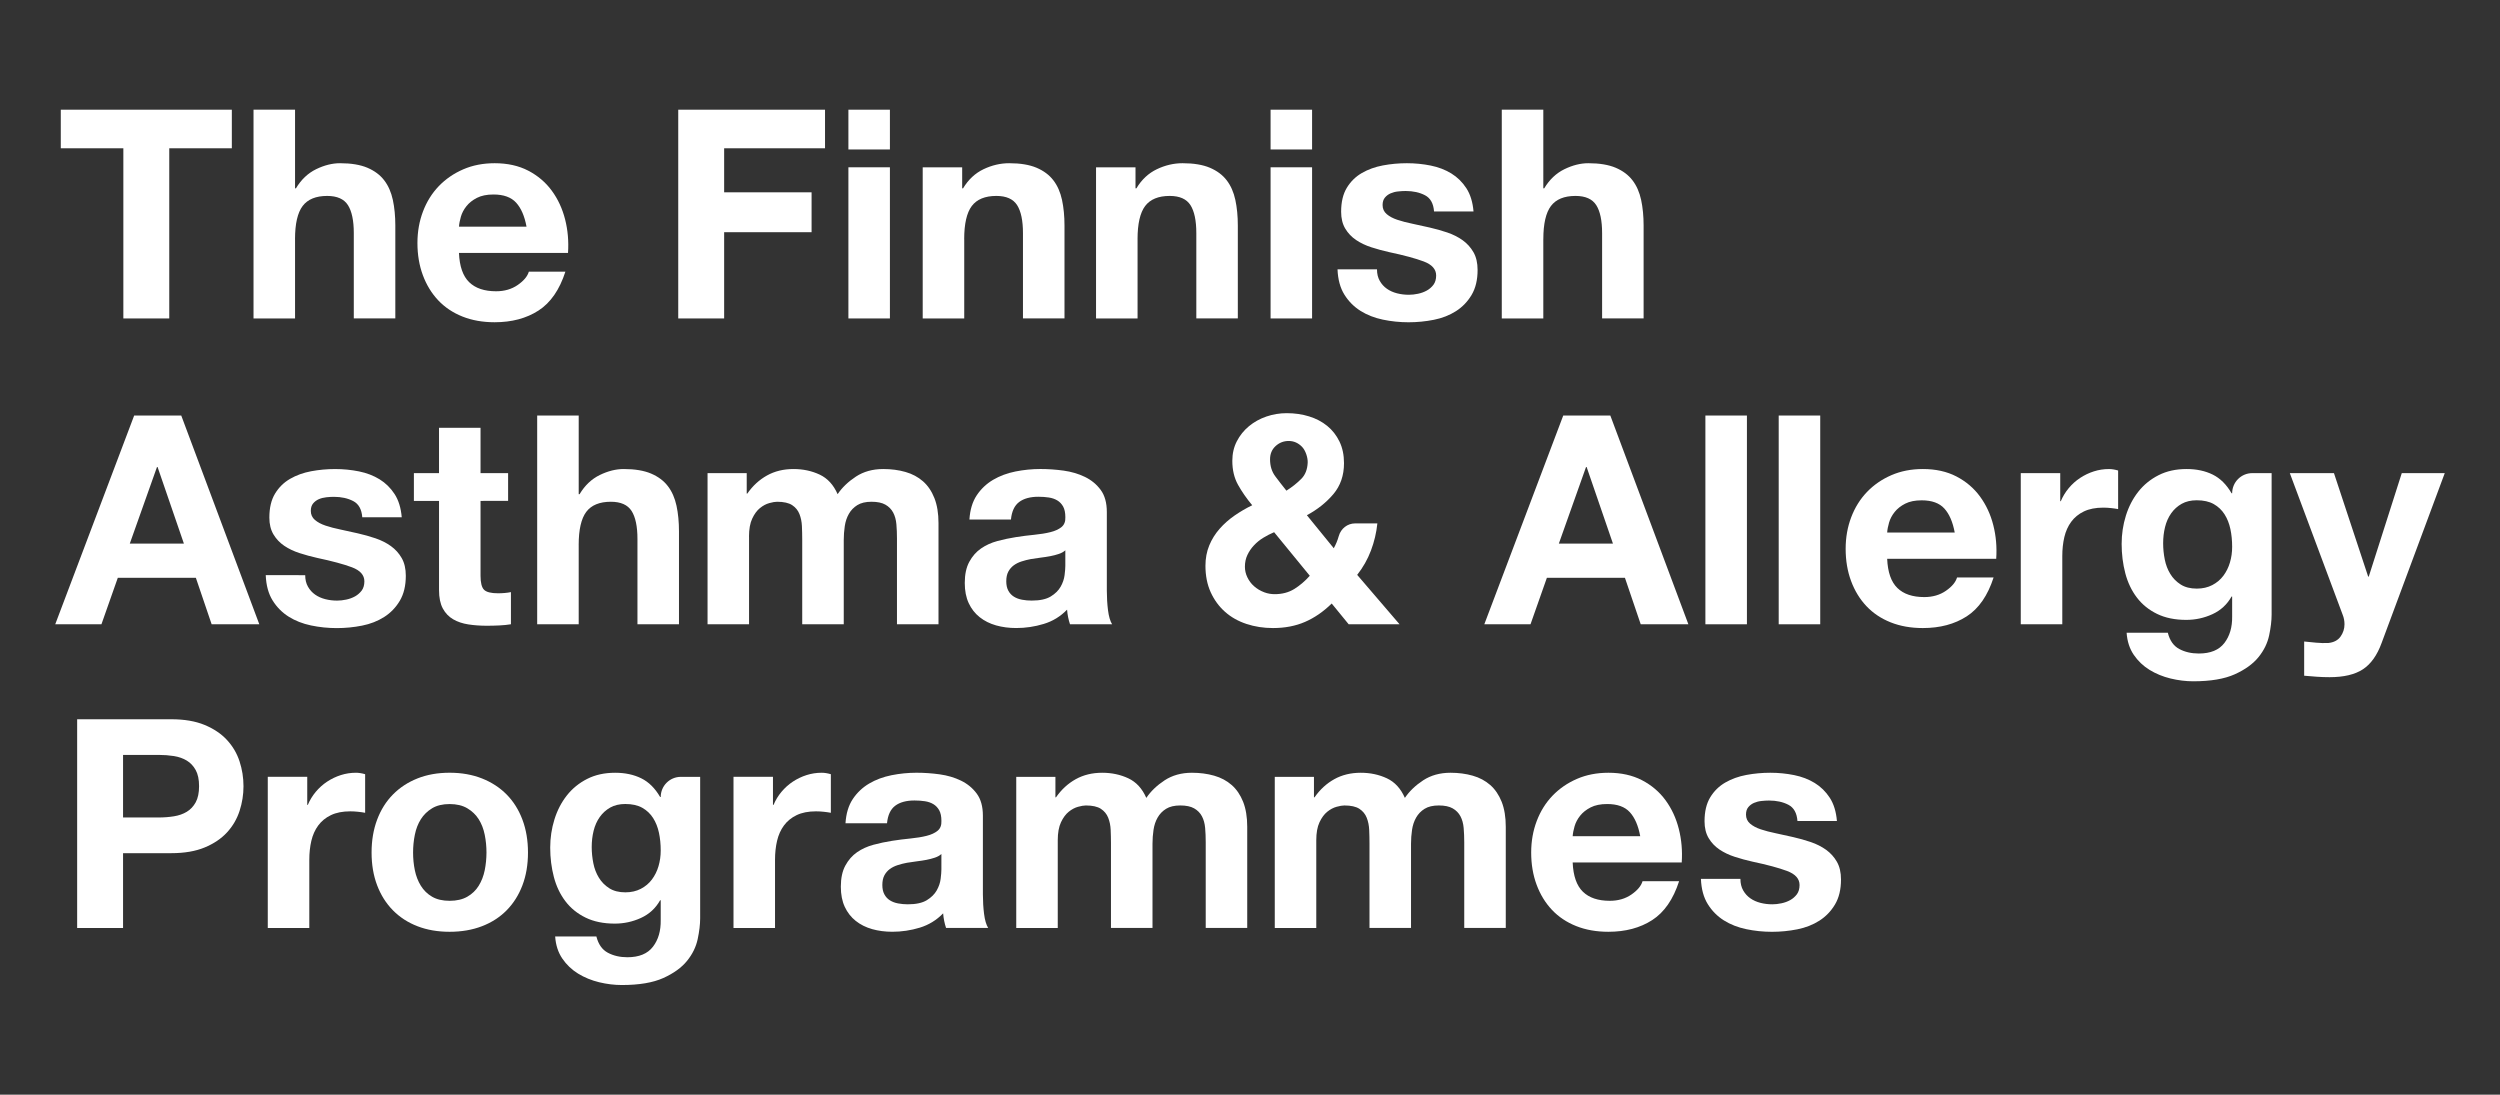 <?xml version="1.0" encoding="utf-8"?>
<!-- Generator: Adobe Illustrator 27.2.0, SVG Export Plug-In . SVG Version: 6.00 Build 0)  -->
<svg version="1.1" id="Layer_1" xmlns="http://www.w3.org/2000/svg" xmlns:xlink="http://www.w3.org/1999/xlink" x="0px" y="0px"
	 viewBox="0 0 1080 472.91" style="enable-background:new 0 0 1080 472.91;" xml:space="preserve">
<rect x="0" y="0" width="1080" height="472.91" fill="#333333" stroke="none"/>
<style type="text/css">
	.st0{fill:#FFFFFF;}
	.st1{fill:#0D2A49;}
</style>
<g>
	<g>
		<path class="st0" d="M189.66,254.91c0,3.28,0.55,5.94,1.64,7.96c1.09,2.02,2.59,3.58,4.48,4.67c1.89,1.1,4.08,1.83,6.57,2.21
			c2.48,0.38,5.12,0.57,7.89,0.57c1.77,0,3.58-0.04,5.43-0.13c1.85-0.09,3.54-0.25,5.05-0.51v-13.89c-0.84,0.17-1.73,0.3-2.65,0.38
			c-0.93,0.08-1.89,0.13-2.9,0.13c-3.03,0-5.05-0.51-6.06-1.52c-1.01-1.01-1.52-3.03-1.52-6.06v-32.33l11.91-0.01v-12l-11.91,0.01
			v-19.58h-17.94v19.58H178.8v12h10.86V254.91z"/>
		<path class="st0" d="M57.96,179.51l-34.1,90.18h19.96l7.07-20.08h33.72l6.82,20.08h20.59L78.3,179.51H57.96z M56.07,234.83
			l11.75-33.09h0.25l11.37,33.09H56.07z"/>
		<path class="st0" d="M127.45,103.34c0-6.65,1.09-11.43,3.28-14.34c2.19-2.9,5.73-4.36,10.61-4.36c4.29,0,7.28,1.33,8.97,3.98
			c1.68,2.65,2.53,6.67,2.53,12.06v36.88h17.94V97.41c0-4.04-0.36-7.72-1.07-11.05c-0.72-3.33-1.96-6.15-3.73-8.46
			c-1.77-2.32-4.19-4.12-7.26-5.43c-3.07-1.3-7.01-1.96-11.81-1.96c-3.37,0-6.82,0.86-10.36,2.59c-3.54,1.73-6.44,4.48-8.71,8.27
			h-0.38V47.39h-17.94v90.18h17.94V103.34z"/>
		<polygon class="st0" points="53.29,137.57 73.12,137.57 73.12,64.06 100.15,64.06 100.15,47.39 26.26,47.39 26.26,64.06 
			53.29,64.06 		"/>
		<path class="st0" d="M153.38,257.63c-1.14,0.63-2.4,1.1-3.79,1.39c-1.39,0.3-2.72,0.44-3.98,0.44c-1.77,0-3.47-0.21-5.11-0.63
			c-1.64-0.42-3.1-1.07-4.36-1.96c-1.26-0.88-2.3-2.02-3.09-3.41c-0.8-1.39-1.2-3.05-1.2-4.99H114.8c0.17,4.38,1.16,8.02,2.97,10.93
			c1.81,2.9,4.13,5.24,6.95,7.01c2.82,1.77,6.04,3.03,9.66,3.79c3.62,0.76,7.33,1.14,11.11,1.14c3.7,0,7.35-0.36,10.93-1.07
			c3.58-0.71,6.76-1.96,9.54-3.73c2.78-1.77,5.03-4.1,6.76-7.01c1.72-2.91,2.59-6.5,2.59-10.8c0-3.03-0.59-5.58-1.77-7.64
			c-1.18-2.06-2.74-3.79-4.67-5.18c-1.94-1.39-4.15-2.5-6.63-3.35c-2.48-0.84-5.03-1.56-7.64-2.15c-2.53-0.59-5.01-1.14-7.45-1.64
			c-2.44-0.5-4.61-1.07-6.5-1.7c-1.89-0.63-3.43-1.45-4.61-2.46c-1.18-1.01-1.77-2.31-1.77-3.92c0-1.35,0.34-2.42,1.01-3.22
			c0.67-0.8,1.49-1.41,2.46-1.83c0.97-0.42,2.04-0.69,3.22-0.82c1.18-0.13,2.27-0.19,3.28-0.19c3.2,0,5.98,0.61,8.34,1.83
			c2.36,1.22,3.66,3.56,3.92,7.01h17.05c-0.34-4.04-1.37-7.39-3.09-10.04c-1.73-2.65-3.9-4.78-6.5-6.38
			c-2.61-1.6-5.58-2.74-8.9-3.41c-3.33-0.67-6.76-1.01-10.29-1.01s-6.99,0.32-10.36,0.95c-3.37,0.63-6.4,1.73-9.09,3.28
			c-2.7,1.56-4.86,3.68-6.5,6.38c-1.64,2.7-2.46,6.15-2.46,10.36c0,2.86,0.59,5.28,1.77,7.26c1.18,1.98,2.74,3.62,4.67,4.93
			c1.94,1.31,4.15,2.36,6.63,3.16c2.48,0.8,5.03,1.5,7.64,2.08c6.4,1.35,11.39,2.7,14.97,4.04c3.58,1.35,5.37,3.37,5.37,6.06
			c0,1.6-0.38,2.93-1.14,3.98C155.47,256.15,154.52,256.99,153.38,257.63z"/>
		<path class="st0" d="M98.06,319.68c-2.48-2.69-5.71-4.86-9.66-6.5c-3.96-1.64-8.76-2.46-14.4-2.46H33.33v90.18h19.83v-32.33H74
			c5.64,0,10.44-0.82,14.4-2.46c3.96-1.64,7.18-3.81,9.66-6.5c2.48-2.69,4.29-5.79,5.43-9.28c1.14-3.49,1.7-7.05,1.7-10.67
			c0-3.7-0.57-7.28-1.7-10.74C102.36,325.45,100.54,322.37,98.06,319.68z M84.55,346.58c-0.97,1.77-2.25,3.14-3.85,4.1
			c-1.6,0.97-3.45,1.62-5.56,1.96c-2.11,0.34-4.29,0.51-6.57,0.51H53.16v-27.03h15.41c2.27,0,4.46,0.17,6.57,0.5
			c2.1,0.34,3.96,0.99,5.56,1.96c1.6,0.97,2.88,2.34,3.85,4.1c0.97,1.77,1.45,4.08,1.45,6.95C86,342.5,85.51,344.81,84.55,346.58z"
			/>
		<path class="st0" d="M147.26,334.83c-2.11,0.67-4.08,1.62-5.94,2.84c-1.85,1.22-3.49,2.7-4.93,4.42c-1.43,1.73-2.57,3.6-3.41,5.62
			h-0.25v-12.12h-17.05v65.3h17.94v-29.43c0-2.95,0.29-5.68,0.88-8.21c0.59-2.53,1.58-4.74,2.97-6.63c1.39-1.89,3.22-3.39,5.49-4.48
			c2.27-1.09,5.05-1.64,8.34-1.64c1.09,0,2.23,0.06,3.41,0.19c1.18,0.13,2.19,0.27,3.03,0.44v-16.67c-1.43-0.42-2.74-0.63-3.92-0.63
			C151.55,333.82,149.36,334.16,147.26,334.83z"/>
		<path class="st0" d="M285.43,344.31h-0.25c-2.19-3.79-4.91-6.48-8.15-8.08c-3.24-1.6-7.01-2.4-11.3-2.4
			c-4.55,0-8.57,0.88-12.06,2.65c-3.5,1.77-6.42,4.15-8.78,7.14c-2.36,2.99-4.15,6.44-5.37,10.36c-1.22,3.92-1.83,7.98-1.83,12.19
			c0,4.46,0.53,8.69,1.58,12.69c1.05,4,2.72,7.5,4.99,10.48c2.27,2.99,5.18,5.35,8.72,7.07c3.54,1.73,7.75,2.59,12.63,2.59
			c3.96,0,7.72-0.82,11.3-2.46c3.58-1.64,6.34-4.19,8.27-7.64h0.25v8.59c0.08,4.63-1.03,8.46-3.35,11.49
			c-2.32,3.03-6,4.55-11.05,4.55c-3.2,0-6.02-0.65-8.46-1.96c-2.44-1.31-4.08-3.64-4.93-7.01h-17.81c0.25,3.7,1.28,6.88,3.09,9.54
			c1.81,2.65,4.08,4.82,6.82,6.5c2.74,1.68,5.77,2.92,9.09,3.73c3.32,0.8,6.59,1.2,9.79,1.2c7.49,0,13.47-1.01,17.94-3.03
			c4.46-2.02,7.87-4.48,10.23-7.39c2.36-2.91,3.89-6.04,4.61-9.41c0.71-3.37,1.07-6.36,1.07-8.97v-61.13h-8.34
			C289.33,335.59,285.43,339.49,285.43,344.31z M284.48,374.18c-0.63,2.15-1.58,4.06-2.84,5.75c-1.26,1.69-2.86,3.03-4.8,4.04
			c-1.94,1.01-4.17,1.52-6.69,1.52c-2.78,0-5.1-0.59-6.95-1.77c-1.85-1.18-3.35-2.69-4.48-4.55c-1.14-1.85-1.94-3.93-2.4-6.25
			c-0.46-2.31-0.7-4.65-0.7-7.01c0-2.44,0.27-4.78,0.82-7.01c0.55-2.23,1.43-4.21,2.65-5.94c1.22-1.72,2.74-3.09,4.55-4.11
			c1.81-1.01,3.98-1.52,6.5-1.52c2.95,0,5.39,0.55,7.33,1.64c1.94,1.1,3.49,2.57,4.67,4.42c1.18,1.85,2.02,3.98,2.53,6.38
			c0.51,2.4,0.76,4.95,0.76,7.64C285.43,369.78,285.11,372.03,284.48,374.18z"/>
		<path class="st0" d="M323.57,231.8c0-3.2,0.46-5.79,1.39-7.77c0.93-1.98,2.04-3.49,3.35-4.55c1.3-1.05,2.65-1.77,4.04-2.15
			c1.39-0.38,2.5-0.57,3.35-0.57c2.86,0,5.03,0.49,6.5,1.45c1.47,0.97,2.53,2.25,3.16,3.85c0.63,1.6,0.99,3.35,1.07,5.24
			c0.08,1.89,0.13,3.81,0.13,5.75v36.63h17.94v-36.38c0-2.02,0.15-4.02,0.44-6c0.29-1.98,0.88-3.75,1.77-5.3
			c0.88-1.56,2.1-2.82,3.66-3.79c1.56-0.97,3.6-1.45,6.13-1.45s4.53,0.42,6,1.26c1.47,0.84,2.59,1.98,3.35,3.41
			c0.76,1.43,1.22,3.12,1.39,5.05c0.17,1.94,0.25,4,0.25,6.19v37.01h17.94v-43.7c0-4.21-0.59-7.81-1.77-10.8
			c-1.18-2.99-2.82-5.41-4.93-7.26c-2.11-1.85-4.63-3.2-7.58-4.04c-2.95-0.84-6.15-1.26-9.6-1.26c-4.55,0-8.48,1.1-11.81,3.28
			c-3.33,2.19-5.96,4.72-7.89,7.58c-1.77-4.04-4.36-6.86-7.77-8.46c-3.41-1.6-7.18-2.4-11.3-2.4c-4.29,0-8.11,0.93-11.43,2.78
			c-3.33,1.85-6.17,4.46-8.52,7.83h-0.25v-8.84h-16.92v65.3h17.93V231.8z"/>
		<path class="st0" d="M249.99,235.46c0-6.65,1.09-11.43,3.28-14.34c2.19-2.9,5.73-4.36,10.61-4.36c4.29,0,7.28,1.33,8.97,3.98
			c1.68,2.65,2.53,6.67,2.53,12.06v36.88h17.94v-40.16c0-4.04-0.36-7.72-1.07-11.05c-0.72-3.33-1.96-6.15-3.73-8.46
			c-1.77-2.32-4.19-4.12-7.26-5.43c-3.07-1.3-7.01-1.96-11.81-1.96c-3.37,0-6.82,0.86-10.36,2.59c-3.54,1.73-6.44,4.48-8.71,8.27
			h-0.38v-33.98h-17.94v90.18h17.94V235.46z"/>
		<path class="st0" d="M218.87,343.23c-2.95-2.99-6.5-5.3-10.67-6.95c-4.17-1.64-8.82-2.46-13.96-2.46c-5.14,0-9.77,0.82-13.89,2.46
			c-4.13,1.64-7.66,3.96-10.61,6.95c-2.95,2.99-5.22,6.61-6.82,10.86c-1.6,4.25-2.4,8.99-2.4,14.21c0,5.22,0.8,9.94,2.4,14.15
			c1.6,4.21,3.87,7.81,6.82,10.8c2.95,2.99,6.48,5.29,10.61,6.88c4.12,1.6,8.76,2.4,13.89,2.4c5.13,0,9.79-0.8,13.96-2.4
			c4.17-1.6,7.72-3.89,10.67-6.88c2.95-2.99,5.22-6.59,6.82-10.8c1.6-4.21,2.4-8.92,2.4-14.15c0-5.22-0.8-9.96-2.4-14.21
			C224.09,349.84,221.82,346.22,218.87,343.23z M209.4,375.95c-0.51,2.48-1.37,4.72-2.59,6.69c-1.22,1.98-2.86,3.56-4.93,4.74
			c-2.06,1.18-4.61,1.77-7.64,1.77c-3.03,0-5.56-0.59-7.58-1.77c-2.02-1.18-3.64-2.76-4.86-4.74c-1.22-1.98-2.08-4.21-2.59-6.69
			c-0.51-2.48-0.76-5.03-0.76-7.64c0-2.61,0.25-5.18,0.76-7.7c0.51-2.53,1.37-4.76,2.59-6.69c1.22-1.94,2.84-3.51,4.86-4.74
			c2.02-1.22,4.55-1.83,7.58-1.83c3.03,0,5.58,0.61,7.64,1.83c2.06,1.22,3.7,2.8,4.93,4.74c1.22,1.94,2.08,4.17,2.59,6.69
			c0.51,2.53,0.76,5.1,0.76,7.7C210.15,370.92,209.9,373.46,209.4,375.95z"/>
		<rect x="366.51" y="72.27" class="st0" width="17.93" height="65.3"/>
		<rect x="548.89" y="72.27" class="st0" width="17.93" height="65.3"/>
		<path class="st0" d="M616.39,125.51c-1.14,0.63-2.4,1.1-3.79,1.39c-1.39,0.3-2.72,0.44-3.98,0.44c-1.77,0-3.47-0.21-5.11-0.63
			c-1.64-0.42-3.09-1.07-4.36-1.96c-1.26-0.88-2.3-2.02-3.09-3.41c-0.8-1.39-1.2-3.05-1.2-4.99h-17.05
			c0.17,4.38,1.16,8.02,2.97,10.93c1.81,2.9,4.13,5.24,6.95,7.01c2.82,1.77,6.04,3.03,9.66,3.79c3.62,0.76,7.33,1.14,11.11,1.14
			c3.7,0,7.35-0.36,10.93-1.07c3.58-0.71,6.76-1.96,9.54-3.73c2.78-1.77,5.03-4.11,6.76-7.01c1.73-2.91,2.59-6.5,2.59-10.8
			c0-3.03-0.59-5.58-1.77-7.64c-1.18-2.06-2.74-3.79-4.67-5.18c-1.94-1.39-4.15-2.5-6.63-3.35c-2.48-0.84-5.03-1.56-7.64-2.15
			c-2.53-0.59-5.01-1.14-7.45-1.64c-2.44-0.5-4.61-1.07-6.5-1.7c-1.89-0.63-3.43-1.45-4.61-2.46s-1.77-2.31-1.77-3.92
			c0-1.35,0.34-2.42,1.01-3.22c0.67-0.8,1.49-1.41,2.46-1.83c0.97-0.42,2.04-0.7,3.22-0.82c1.18-0.13,2.27-0.19,3.28-0.19
			c3.2,0,5.98,0.61,8.34,1.83c2.36,1.22,3.66,3.56,3.92,7.01h17.05c-0.34-4.04-1.37-7.39-3.09-10.04c-1.73-2.65-3.9-4.78-6.5-6.38
			c-2.61-1.6-5.58-2.74-8.9-3.41c-3.33-0.67-6.76-1.01-10.29-1.01s-6.99,0.32-10.36,0.95c-3.37,0.63-6.4,1.73-9.09,3.28
			c-2.7,1.56-4.86,3.68-6.5,6.38c-1.64,2.7-2.46,6.15-2.46,10.36c0,2.86,0.59,5.28,1.77,7.26c1.18,1.98,2.74,3.62,4.67,4.93
			c1.94,1.31,4.15,2.36,6.63,3.16c2.48,0.8,5.03,1.5,7.64,2.08c6.4,1.35,11.39,2.7,14.97,4.04c3.58,1.35,5.37,3.37,5.37,6.06
			c0,1.6-0.38,2.93-1.14,3.98C618.48,124.04,617.53,124.88,616.39,125.51z"/>
		<path class="st0" d="M773.39,388.83c-1.14,0.63-2.4,1.1-3.79,1.39c-1.39,0.3-2.72,0.44-3.98,0.44c-1.77,0-3.47-0.21-5.11-0.63
			c-1.64-0.42-3.09-1.07-4.36-1.96c-1.26-0.88-2.3-2.02-3.09-3.41c-0.8-1.39-1.2-3.05-1.2-4.99H734.8
			c0.17,4.38,1.16,8.02,2.97,10.93c1.81,2.9,4.13,5.24,6.95,7.01c2.82,1.77,6.04,3.03,9.66,3.79c3.62,0.76,7.33,1.14,11.11,1.14
			c3.7,0,7.35-0.36,10.93-1.07c3.58-0.71,6.76-1.96,9.54-3.73c2.78-1.77,5.03-4.11,6.76-7.01c1.73-2.91,2.59-6.5,2.59-10.8
			c0-3.03-0.59-5.58-1.77-7.64c-1.18-2.06-2.74-3.79-4.67-5.18c-1.94-1.39-4.15-2.5-6.63-3.35c-2.48-0.84-5.03-1.56-7.64-2.15
			c-2.53-0.59-5.01-1.14-7.45-1.64c-2.44-0.5-4.61-1.07-6.5-1.7c-1.89-0.63-3.43-1.45-4.61-2.46c-1.18-1.01-1.77-2.31-1.77-3.92
			c0-1.35,0.34-2.42,1.01-3.22c0.67-0.8,1.49-1.41,2.46-1.83c0.97-0.42,2.04-0.7,3.22-0.82c1.18-0.13,2.27-0.19,3.28-0.19
			c3.2,0,5.98,0.61,8.34,1.83c2.36,1.22,3.66,3.56,3.92,7.01h17.05c-0.34-4.04-1.37-7.39-3.09-10.04c-1.73-2.65-3.9-4.78-6.5-6.38
			c-2.61-1.6-5.58-2.74-8.9-3.41c-3.33-0.67-6.76-1.01-10.29-1.01c-3.54,0-6.99,0.32-10.36,0.95c-3.37,0.63-6.4,1.73-9.09,3.28
			c-2.7,1.56-4.86,3.68-6.5,6.38c-1.64,2.7-2.46,6.15-2.46,10.36c0,2.86,0.59,5.28,1.77,7.26c1.18,1.98,2.74,3.62,4.67,4.93
			c1.94,1.31,4.15,2.36,6.63,3.16c2.48,0.8,5.03,1.5,7.64,2.08c6.4,1.35,11.39,2.7,14.97,4.04c3.58,1.35,5.37,3.37,5.37,6.06
			c0,1.6-0.38,2.93-1.14,3.98C775.47,387.36,774.52,388.2,773.39,388.83z"/>
		<path class="st0" d="M666.72,103.34c0-6.65,1.09-11.43,3.28-14.34c2.19-2.9,5.72-4.36,10.61-4.36c4.29,0,7.28,1.33,8.97,3.98
			c1.68,2.65,2.53,6.67,2.53,12.06v36.88h17.93V97.41c0-4.04-0.36-7.72-1.07-11.05c-0.72-3.33-1.96-6.15-3.73-8.46
			c-1.77-2.32-4.19-4.12-7.26-5.43c-3.07-1.3-7.01-1.96-11.81-1.96c-3.37,0-6.82,0.86-10.36,2.59c-3.54,1.73-6.44,4.48-8.72,8.27
			h-0.38V47.39h-17.94v90.18h17.94V103.34z"/>
		<path class="st0" d="M491.42,103.34c0-6.65,1.09-11.43,3.28-14.34c2.19-2.9,5.73-4.36,10.61-4.36c4.29,0,7.28,1.33,8.97,3.98
			c1.68,2.65,2.53,6.67,2.53,12.06v36.88h17.93V97.41c0-4.04-0.36-7.72-1.07-11.05c-0.72-3.33-1.96-6.15-3.73-8.46
			c-1.77-2.32-4.19-4.12-7.26-5.43c-3.07-1.3-7.01-1.96-11.81-1.96c-3.79,0-7.5,0.86-11.11,2.59c-3.62,1.73-6.57,4.48-8.84,8.27
			h-0.38v-9.09h-17.05v65.3h17.94V103.34z"/>
		<path class="st0" d="M416.53,103.34c0-6.65,1.09-11.43,3.28-14.34c2.19-2.9,5.73-4.36,10.61-4.36c4.29,0,7.28,1.33,8.97,3.98
			c1.68,2.65,2.53,6.67,2.53,12.06v36.88h17.94V97.41c0-4.04-0.36-7.72-1.07-11.05c-0.72-3.33-1.96-6.15-3.73-8.46
			c-1.77-2.32-4.19-4.12-7.26-5.43c-3.07-1.3-7.01-1.96-11.81-1.96c-3.79,0-7.5,0.86-11.11,2.59c-3.62,1.73-6.57,4.48-8.84,8.27
			h-0.38v-9.09h-17.05v65.3h17.94V103.34z"/>
		<path class="st0" d="M189.31,129.74c2.86,3.03,6.36,5.37,10.48,7.01c4.12,1.64,8.76,2.46,13.89,2.46c7.41,0,13.72-1.68,18.95-5.05
			c5.22-3.37,9.09-8.97,11.62-16.8h-15.79c-0.59,2.02-2.19,3.94-4.8,5.75c-2.61,1.81-5.73,2.72-9.35,2.72
			c-5.05,0-8.93-1.3-11.62-3.92c-2.7-2.61-4.17-6.82-4.42-12.63h47.11c0.34-5.05-0.08-9.89-1.26-14.52
			c-1.18-4.63-3.09-8.76-5.75-12.38c-2.65-3.62-6.04-6.5-10.17-8.65c-4.13-2.15-8.97-3.22-14.52-3.22c-4.97,0-9.49,0.88-13.58,2.65
			c-4.08,1.77-7.6,4.19-10.55,7.26c-2.95,3.07-5.22,6.72-6.82,10.93c-1.6,4.21-2.4,8.76-2.4,13.64c0,5.05,0.78,9.68,2.34,13.89
			C184.24,123.09,186.45,126.71,189.31,129.74z M199.1,93.62c0.46-1.6,1.26-3.11,2.4-4.55c1.14-1.43,2.65-2.63,4.55-3.6
			c1.89-0.97,4.27-1.45,7.14-1.45c4.38,0,7.64,1.18,9.79,3.54c2.15,2.36,3.64,5.81,4.48,10.36h-29.18
			C198.36,96.65,198.64,95.22,199.1,93.62z"/>
		<polygon class="st0" points="312.83,100.31 350.6,100.31 350.6,83.08 312.83,83.08 312.83,64.06 356.41,64.06 356.41,47.39 
			293,47.39 293,137.57 312.83,137.57 		"/>
		<path class="st0" d="M348.45,334.83c-2.11,0.67-4.08,1.62-5.94,2.84c-1.85,1.22-3.49,2.7-4.93,4.42c-1.43,1.73-2.57,3.6-3.41,5.62
			h-0.25v-12.12h-17.05v65.3h17.94v-29.43c0-2.95,0.29-5.68,0.88-8.21c0.59-2.53,1.58-4.74,2.97-6.63c1.39-1.89,3.22-3.39,5.49-4.48
			c2.27-1.09,5.05-1.64,8.34-1.64c1.09,0,2.23,0.06,3.41,0.19c1.18,0.13,2.19,0.27,3.03,0.44v-16.67c-1.43-0.42-2.74-0.63-3.92-0.63
			C352.75,333.82,350.56,334.16,348.45,334.83z"/>
		<path class="st0" d="M643.79,339.13c-2.11-1.85-4.63-3.2-7.58-4.04c-2.95-0.84-6.15-1.26-9.6-1.26c-4.55,0-8.48,1.1-11.81,3.28
			c-3.33,2.19-5.96,4.72-7.89,7.58c-1.77-4.04-4.36-6.86-7.77-8.46c-3.41-1.6-7.18-2.4-11.3-2.4c-4.29,0-8.11,0.93-11.43,2.78
			c-3.33,1.85-6.17,4.46-8.53,7.83h-0.25v-8.84H550.7v65.3h17.93V363c0-3.2,0.46-5.79,1.39-7.77c0.93-1.98,2.04-3.49,3.35-4.55
			c1.3-1.05,2.65-1.77,4.04-2.15c1.39-0.38,2.5-0.57,3.35-0.57c2.86,0,5.03,0.49,6.5,1.45c1.47,0.97,2.53,2.25,3.16,3.85
			c0.63,1.6,0.99,3.35,1.07,5.24c0.08,1.89,0.13,3.81,0.13,5.75v36.63h17.94v-36.38c0-2.02,0.15-4.02,0.44-6
			c0.29-1.98,0.88-3.75,1.77-5.3c0.88-1.56,2.1-2.82,3.66-3.79c1.56-0.97,3.6-1.45,6.13-1.45s4.53,0.42,6,1.26
			c1.47,0.84,2.59,1.98,3.35,3.41c0.76,1.43,1.22,3.12,1.39,5.05c0.17,1.94,0.25,4,0.25,6.19v37.01h17.94v-43.7
			c0-4.21-0.59-7.81-1.77-10.8C647.53,343.4,645.89,340.98,643.79,339.13z"/>
		<path class="st0" d="M855.36,214.49c-2.65-3.62-6.04-6.5-10.17-8.65c-4.13-2.15-8.97-3.22-14.52-3.22
			c-4.97,0-9.49,0.88-13.58,2.65c-4.09,1.77-7.6,4.19-10.55,7.26c-2.95,3.07-5.22,6.72-6.82,10.93c-1.6,4.21-2.4,8.76-2.4,13.64
			c0,5.05,0.78,9.68,2.34,13.89c1.56,4.21,3.77,7.83,6.63,10.86c2.86,3.03,6.36,5.37,10.48,7.01c4.12,1.64,8.76,2.46,13.89,2.46
			c7.41,0,13.72-1.68,18.95-5.05c5.22-3.37,9.09-8.97,11.62-16.8h-15.79c-0.59,2.02-2.19,3.94-4.8,5.75
			c-2.61,1.81-5.73,2.72-9.35,2.72c-5.05,0-8.93-1.3-11.62-3.92c-2.7-2.61-4.17-6.82-4.42-12.63h47.11
			c0.34-5.05-0.08-9.89-1.26-14.52C859.93,222.24,858.01,218.11,855.36,214.49z M815.26,230.03c0.08-1.26,0.36-2.69,0.82-4.29
			c0.46-1.6,1.26-3.11,2.4-4.55c1.14-1.43,2.65-2.63,4.55-3.6c1.89-0.97,4.27-1.45,7.14-1.45c4.38,0,7.64,1.18,9.79,3.54
			c2.15,2.36,3.64,5.81,4.48,10.36H815.26z"/>
		<path class="st0" d="M575.3,260.72l7.33,8.97h21.98l-18.31-21.35c2.53-3.2,4.5-6.69,5.94-10.48c1.43-3.79,2.36-7.7,2.78-11.75
			h-9.62c-3.31,0-6.15,2.25-7.04,5.44c0,0.02-0.01,0.04-0.02,0.05c-0.51,1.81-1.22,3.56-2.15,5.24l-11.62-14.27
			c4.55-2.44,8.36-5.47,11.43-9.09c3.07-3.62,4.61-8.08,4.61-13.39c0-3.54-0.65-6.65-1.96-9.35c-1.31-2.69-3.07-4.95-5.3-6.76
			c-2.23-1.81-4.84-3.18-7.83-4.1c-2.99-0.93-6.21-1.39-9.66-1.39c-3.03,0-5.96,0.49-8.78,1.45c-2.82,0.97-5.33,2.36-7.52,4.17
			c-2.19,1.81-3.94,3.98-5.24,6.5c-1.31,2.53-1.96,5.35-1.96,8.46c0,3.96,0.82,7.41,2.46,10.36c1.64,2.95,3.68,5.89,6.13,8.84
			c-2.61,1.26-5.14,2.74-7.58,4.42c-2.44,1.69-4.61,3.6-6.5,5.75c-1.89,2.15-3.39,4.55-4.48,7.2c-1.09,2.65-1.64,5.58-1.64,8.78
			c0,4.29,0.76,8.11,2.27,11.43c1.52,3.33,3.58,6.15,6.19,8.46c2.61,2.32,5.7,4.06,9.28,5.24c3.58,1.18,7.39,1.77,11.43,1.77
			c5.14,0,9.75-0.88,13.83-2.65C567.83,266.91,571.68,264.26,575.3,260.72z M551.05,192.71c1.6-1.47,3.49-2.21,5.68-2.21
			c2.18,0,4.09,0.84,5.73,2.51c1.55,1.58,2.57,4.71,2.46,6.91c-0.14,2.89-1.04,5.18-2.69,6.87c-1.81,1.85-3.98,3.58-6.5,5.18
			c-1.69-2.1-3.28-4.17-4.8-6.19c-1.51-2.02-2.27-4.46-2.27-7.33C548.65,196.1,549.45,194.18,551.05,192.71z M550.68,256.68
			c-1.51,0-3.02-0.25-4.44-0.78c-1.74-0.65-3.25-1.54-4.53-2.69c-1.18-1.05-2.13-2.31-2.84-3.79c-0.72-1.47-1.07-3.01-1.07-4.61
			c0-1.85,0.36-3.54,1.07-5.05c0.71-1.52,1.66-2.91,2.84-4.17c1.18-1.26,2.53-2.36,4.04-3.28c1.52-0.93,3.07-1.72,4.67-2.4
			l15.41,18.82c-2.11,2.36-4.36,4.27-6.76,5.75C556.67,255.94,553.88,256.68,550.68,256.68z"/>
		<path class="st0" d="M675.32,179.51l-34.1,90.18h19.96l7.07-20.08h33.72l6.82,20.08h20.59l-33.72-90.18H675.32z M673.42,234.83
			l11.75-33.09h0.25l11.37,33.09H673.42z"/>
		<path class="st0" d="M719.51,345.7c-2.65-3.62-6.04-6.5-10.17-8.65c-4.13-2.15-8.97-3.22-14.52-3.22c-4.97,0-9.49,0.88-13.58,2.65
			c-4.08,1.77-7.6,4.19-10.55,7.26c-2.95,3.07-5.22,6.72-6.82,10.93c-1.6,4.21-2.4,8.76-2.4,13.64c0,5.05,0.78,9.68,2.34,13.89
			c1.56,4.21,3.77,7.83,6.63,10.86c2.86,3.03,6.36,5.37,10.48,7.01c4.12,1.64,8.76,2.46,13.89,2.46c7.41,0,13.72-1.68,18.94-5.05
			c5.22-3.37,9.09-8.97,11.62-16.8h-15.79c-0.59,2.02-2.19,3.94-4.8,5.75c-2.61,1.81-5.73,2.72-9.35,2.72
			c-5.05,0-8.93-1.3-11.62-3.92c-2.7-2.61-4.17-6.82-4.42-12.63h47.11c0.34-5.05-0.08-9.89-1.26-14.52
			C724.07,353.44,722.16,349.32,719.51,345.7z M679.4,361.23c0.08-1.26,0.36-2.69,0.82-4.29c0.46-1.6,1.26-3.11,2.4-4.55
			c1.14-1.43,2.65-2.63,4.55-3.6c1.89-0.97,4.27-1.45,7.14-1.45c4.38,0,7.64,1.18,9.79,3.54c2.15,2.36,3.64,5.81,4.48,10.36H679.4z"
			/>
		<rect x="768.4" y="179.51" class="st0" width="17.94" height="90.18"/>
		<path class="st0" d="M904.55,203.63c-2.11,0.67-4.08,1.62-5.94,2.84c-1.85,1.22-3.5,2.7-4.93,4.42c-1.43,1.73-2.57,3.6-3.41,5.62
			h-0.25v-12.12h-17.05v65.3h17.94v-29.43c0-2.95,0.29-5.68,0.88-8.21c0.59-2.53,1.58-4.74,2.97-6.63c1.39-1.89,3.22-3.39,5.49-4.48
			c2.27-1.09,5.05-1.64,8.34-1.64c1.09,0,2.23,0.06,3.41,0.19c1.18,0.13,2.19,0.27,3.03,0.44v-16.67c-1.43-0.42-2.74-0.63-3.92-0.63
			C908.85,202.62,906.66,202.96,904.55,203.63z"/>
		<rect x="736.73" y="179.51" class="st0" width="17.94" height="90.18"/>
		<path class="st0" d="M1023.3,249.1h-0.25l-14.78-44.71H989.2l22.86,61.26c0.51,1.26,0.76,2.61,0.76,4.04c0,1.94-0.57,3.7-1.7,5.3
			c-1.14,1.6-2.89,2.53-5.24,2.78c-1.77,0.08-3.54,0.04-5.3-0.13c-1.77-0.17-3.5-0.34-5.18-0.51v14.78
			c1.85,0.17,3.68,0.32,5.49,0.44c1.81,0.13,3.64,0.19,5.49,0.19c6.15,0,10.95-1.14,14.4-3.41c3.45-2.27,6.15-6.06,8.08-11.37
			l27.28-73.38h-18.57L1023.3,249.1z"/>
		<path class="st0" d="M532.09,339.13c-2.11-1.85-4.63-3.2-7.58-4.04c-2.95-0.84-6.15-1.26-9.6-1.26c-4.55,0-8.48,1.1-11.81,3.28
			c-3.33,2.19-5.96,4.72-7.89,7.58c-1.77-4.04-4.36-6.86-7.77-8.46c-3.41-1.6-7.18-2.4-11.3-2.4c-4.29,0-8.1,0.93-11.43,2.78
			c-3.33,1.85-6.17,4.46-8.52,7.83h-0.25v-8.84h-16.92v65.3h17.93V363c0-3.2,0.46-5.79,1.39-7.77c0.93-1.98,2.04-3.49,3.35-4.55
			c1.3-1.05,2.65-1.77,4.04-2.15c1.39-0.38,2.5-0.57,3.35-0.57c2.86,0,5.03,0.49,6.5,1.45c1.47,0.97,2.53,2.25,3.16,3.85
			c0.63,1.6,0.99,3.35,1.07,5.24c0.08,1.89,0.13,3.81,0.13,5.75v36.63h17.94v-36.38c0-2.02,0.15-4.02,0.44-6
			c0.29-1.98,0.88-3.75,1.77-5.3c0.88-1.56,2.1-2.82,3.66-3.79c1.56-0.97,3.6-1.45,6.13-1.45c2.53,0,4.53,0.42,6,1.26
			c1.47,0.84,2.59,1.98,3.35,3.41c0.76,1.43,1.22,3.12,1.39,5.05c0.17,1.94,0.25,4,0.25,6.19v37.01h17.93v-43.7
			c0-4.21-0.59-7.81-1.77-10.8C535.84,343.4,534.2,340.98,532.09,339.13z"/>
		<path class="st0" d="M964.29,213.1h-0.25c-2.19-3.79-4.91-6.48-8.15-8.08c-3.24-1.6-7.01-2.4-11.3-2.4
			c-4.55,0-8.57,0.88-12.06,2.65c-3.5,1.77-6.42,4.15-8.78,7.14c-2.36,2.99-4.15,6.44-5.37,10.36c-1.22,3.92-1.83,7.98-1.83,12.19
			c0,4.46,0.53,8.69,1.58,12.69c1.05,4,2.72,7.5,4.99,10.48c2.27,2.99,5.18,5.35,8.72,7.07c3.54,1.73,7.75,2.59,12.63,2.59
			c3.96,0,7.72-0.82,11.3-2.46c3.58-1.64,6.34-4.19,8.27-7.64h0.25v8.59c0.08,4.63-1.03,8.46-3.35,11.49
			c-2.32,3.03-6,4.55-11.05,4.55c-3.2,0-6.02-0.65-8.46-1.96c-2.44-1.31-4.09-3.64-4.93-7.01H918.7c0.25,3.7,1.28,6.88,3.09,9.54
			c1.81,2.65,4.08,4.82,6.82,6.5c2.74,1.68,5.77,2.92,9.09,3.73c3.32,0.8,6.59,1.2,9.79,1.2c7.49,0,13.47-1.01,17.94-3.03
			c4.46-2.02,7.87-4.48,10.23-7.39c2.36-2.91,3.89-6.04,4.61-9.41c0.71-3.37,1.07-6.36,1.07-8.97v-61.13h-8.34
			C968.19,204.39,964.29,208.29,964.29,213.1z M963.34,242.97c-0.63,2.15-1.58,4.06-2.84,5.75c-1.26,1.69-2.86,3.03-4.8,4.04
			c-1.94,1.01-4.17,1.52-6.69,1.52c-2.78,0-5.1-0.59-6.95-1.77c-1.85-1.18-3.35-2.69-4.48-4.55c-1.14-1.85-1.94-3.93-2.4-6.25
			c-0.46-2.31-0.7-4.65-0.7-7.01c0-2.44,0.27-4.78,0.82-7.01c0.55-2.23,1.43-4.21,2.65-5.94c1.22-1.73,2.74-3.09,4.55-4.11
			c1.81-1.01,3.98-1.52,6.5-1.52c2.95,0,5.39,0.55,7.33,1.64c1.94,1.1,3.49,2.57,4.67,4.42c1.18,1.85,2.02,3.98,2.53,6.38
			c0.51,2.4,0.76,4.95,0.76,7.64C964.29,238.58,963.98,240.83,963.34,242.97z"/>
		<path class="st0" d="M460.98,263.37c0.08,1.1,0.23,2.17,0.44,3.22c0.21,1.05,0.48,2.08,0.82,3.09h18.19
			c-0.84-1.35-1.43-3.37-1.77-6.06c-0.34-2.69-0.51-5.51-0.51-8.46v-33.98c0-3.96-0.88-7.14-2.65-9.54
			c-1.77-2.4-4.04-4.27-6.82-5.62c-2.78-1.35-5.85-2.25-9.22-2.72c-3.37-0.46-6.69-0.69-9.98-0.69c-3.62,0-7.22,0.36-10.8,1.07
			c-3.58,0.72-6.8,1.92-9.66,3.6c-2.86,1.69-5.22,3.92-7.07,6.69c-1.85,2.78-2.9,6.27-3.16,10.48h17.94
			c0.34-3.54,1.52-6.06,3.54-7.58c2.02-1.52,4.8-2.27,8.34-2.27c1.6,0,3.09,0.11,4.48,0.32c1.39,0.21,2.61,0.63,3.66,1.26
			c1.05,0.63,1.89,1.52,2.53,2.65c0.63,1.14,0.95,2.67,0.95,4.61c0.08,1.85-0.46,3.26-1.64,4.23c-1.18,0.97-2.78,1.71-4.8,2.21
			c-2.02,0.51-4.34,0.88-6.95,1.14c-2.61,0.25-5.26,0.59-7.96,1.01c-2.69,0.42-5.37,0.99-8.02,1.7c-2.65,0.72-5.01,1.79-7.07,3.22
			c-2.06,1.43-3.75,3.35-5.05,5.75c-1.31,2.4-1.96,5.45-1.96,9.16c0,3.37,0.57,6.27,1.71,8.71c1.14,2.44,2.71,4.46,4.74,6.06
			c2.02,1.6,4.38,2.78,7.07,3.54c2.69,0.76,5.6,1.14,8.71,1.14c4.04,0,8-0.59,11.87-1.77C454.75,268.38,458.12,266.32,460.98,263.37
			z M441.53,259.08c-1.35-0.25-2.53-0.69-3.54-1.33c-1.01-0.63-1.81-1.49-2.4-2.59c-0.59-1.09-0.88-2.44-0.88-4.04
			c0-1.68,0.29-3.07,0.88-4.17c0.59-1.09,1.37-2,2.34-2.72c0.97-0.71,2.1-1.28,3.41-1.7c1.3-0.42,2.63-0.76,3.98-1.01
			c1.43-0.25,2.86-0.46,4.29-0.63c1.43-0.17,2.8-0.38,4.11-0.63c1.3-0.25,2.53-0.57,3.66-0.95c1.14-0.38,2.08-0.9,2.84-1.58v6.69
			c0,1.01-0.11,2.36-0.32,4.04c-0.21,1.69-0.78,3.35-1.7,4.99c-0.93,1.64-2.36,3.05-4.29,4.23c-1.94,1.18-4.67,1.77-8.21,1.77
			C444.27,259.46,442.88,259.33,441.53,259.08z"/>
		<path class="st0" d="M424.61,386.37v-33.98c0-3.96-0.88-7.14-2.65-9.54c-1.77-2.4-4.04-4.27-6.82-5.62
			c-2.78-1.35-5.85-2.25-9.22-2.72c-3.37-0.46-6.69-0.69-9.98-0.69c-3.62,0-7.22,0.36-10.8,1.07c-3.58,0.72-6.8,1.92-9.66,3.6
			c-2.86,1.69-5.22,3.92-7.07,6.69c-1.85,2.78-2.9,6.27-3.16,10.48h17.94c0.34-3.54,1.52-6.06,3.54-7.58
			c2.02-1.52,4.8-2.27,8.34-2.27c1.6,0,3.09,0.11,4.48,0.32c1.39,0.21,2.61,0.63,3.66,1.26c1.05,0.63,1.89,1.52,2.53,2.65
			c0.63,1.14,0.95,2.67,0.95,4.61c0.08,1.85-0.46,3.26-1.64,4.23c-1.18,0.97-2.78,1.71-4.8,2.21c-2.02,0.51-4.34,0.88-6.95,1.14
			c-2.61,0.25-5.26,0.59-7.96,1.01c-2.69,0.42-5.37,0.99-8.02,1.7c-2.65,0.72-5.01,1.79-7.07,3.22c-2.06,1.43-3.75,3.35-5.05,5.75
			c-1.31,2.4-1.96,5.45-1.96,9.16c0,3.37,0.57,6.27,1.71,8.71c1.14,2.44,2.72,4.46,4.74,6.06c2.02,1.6,4.38,2.78,7.07,3.54
			c2.69,0.76,5.6,1.14,8.71,1.14c4.04,0,8-0.59,11.87-1.77c3.87-1.18,7.24-3.24,10.1-6.19c0.08,1.1,0.23,2.17,0.44,3.22
			c0.21,1.05,0.48,2.08,0.82,3.09h18.19c-0.84-1.35-1.43-3.37-1.77-6.06C424.78,392.13,424.61,389.31,424.61,386.37z M406.68,375.63
			c0,1.01-0.11,2.36-0.32,4.04c-0.21,1.69-0.78,3.35-1.7,4.99c-0.93,1.64-2.36,3.05-4.29,4.23c-1.94,1.18-4.67,1.77-8.21,1.77
			c-1.43,0-2.82-0.13-4.17-0.38c-1.35-0.25-2.53-0.69-3.54-1.33c-1.01-0.63-1.81-1.49-2.4-2.59c-0.59-1.09-0.88-2.44-0.88-4.04
			c0-1.68,0.29-3.07,0.88-4.17c0.59-1.09,1.37-2,2.34-2.72c0.97-0.71,2.1-1.28,3.41-1.7c1.3-0.42,2.63-0.76,3.98-1.01
			c1.43-0.25,2.86-0.46,4.29-0.63c1.43-0.17,2.8-0.38,4.11-0.63c1.3-0.25,2.53-0.57,3.66-0.95c1.14-0.38,2.08-0.9,2.84-1.58V375.63z
			"/>
	</g>
	<rect x="366.51" y="47.39" class="st0" width="17.93" height="17.18"/>
	<rect x="548.89" y="47.39" class="st0" width="17.93" height="17.18"/>
</g>
</svg>

